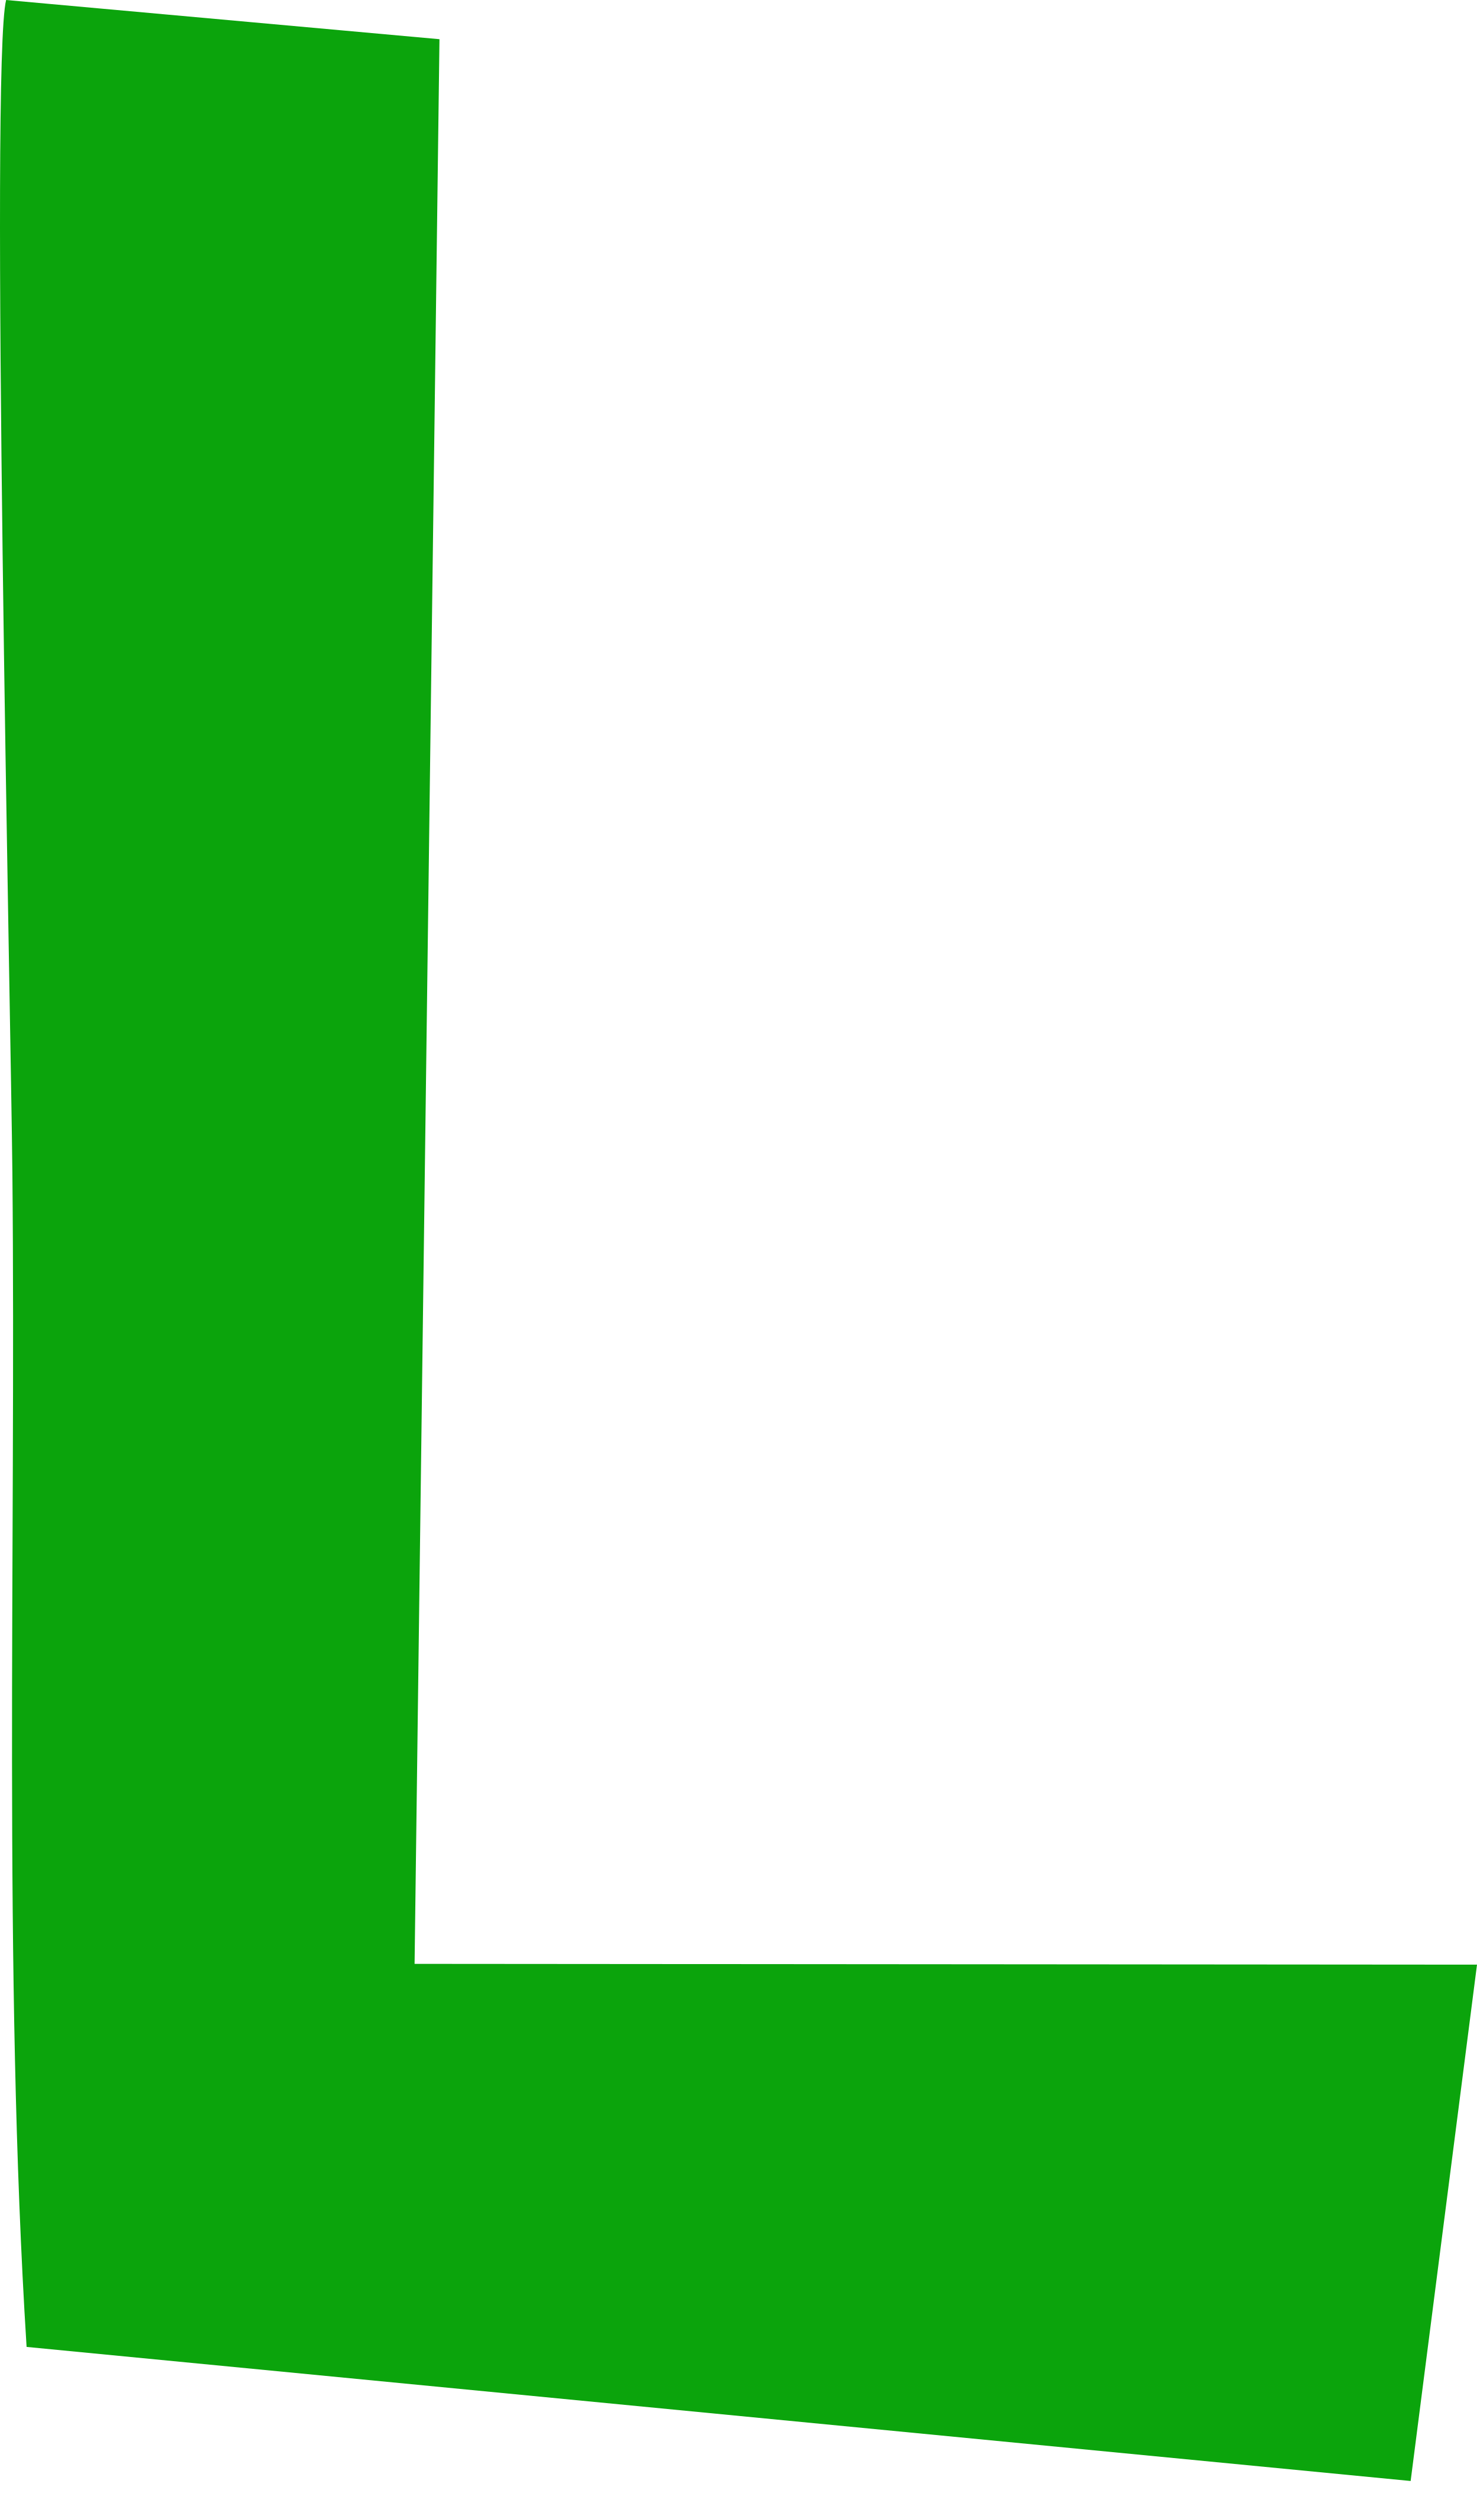 <svg width="13" height="22" viewBox="0 0 13 22" fill="none" xmlns="http://www.w3.org/2000/svg">
<path fill-rule="evenodd" clip-rule="evenodd" d="M0.234 20.654L12.416 21.834L13 17.29L3.649 17.283L3.868 0.345L0.054 0C-0.089 0.557 0.096 8.996 0.109 10.32C0.141 13.668 0.027 17.363 0.234 20.654Z" fill="#0BA40C"/>
</svg>
